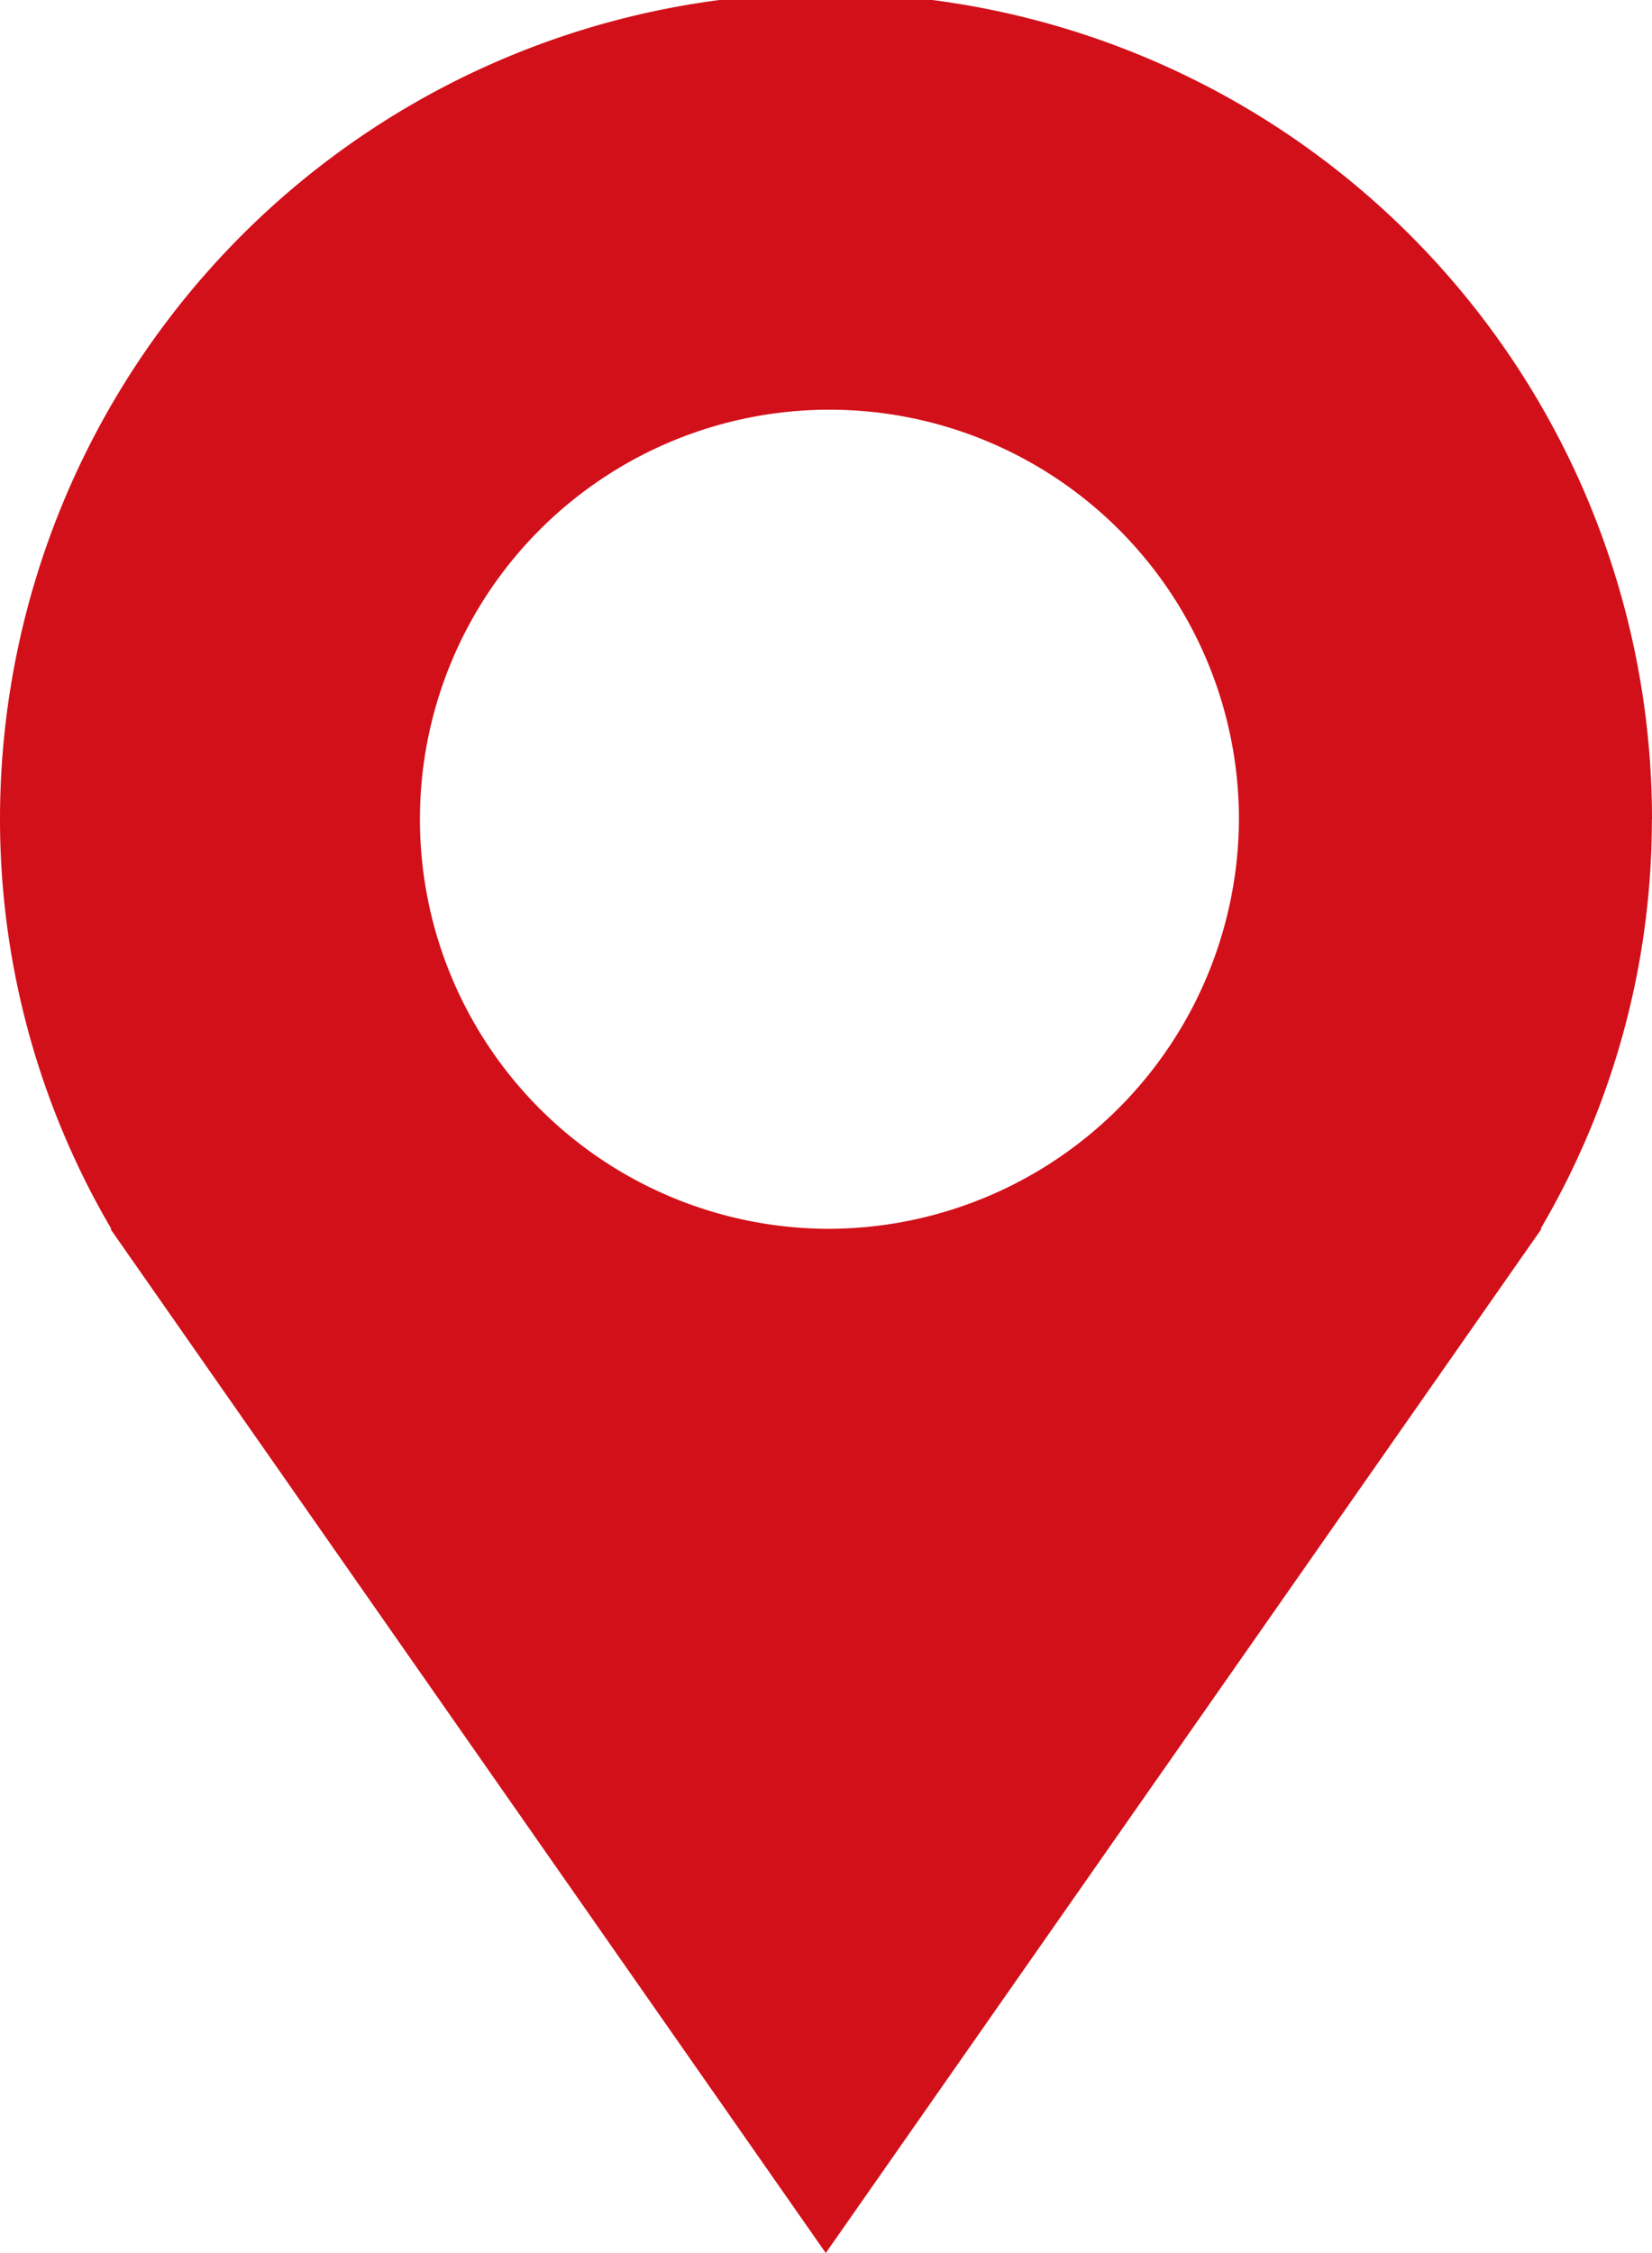 <svg xmlns="http://www.w3.org/2000/svg" width="14.422" height="19.666" viewBox="0 0 14.422 19.666">
  <path id="路径_20709" data-name="路径 20709" d="M197.244,70.667a7.211,7.211,0,0,0-14.422,0,7.068,7.068,0,0,0,.972,3.576h-.008l6.245,8.939,6.248-8.939h-.008a7.048,7.048,0,0,0,.972-3.576m-7.21,3.575a3.575,3.575,0,1,1,3.605-3.575,3.59,3.59,0,0,1-3.605,3.575" transform="translate(-182.822 -63.516)" fill="#d21019"/>
</svg>
